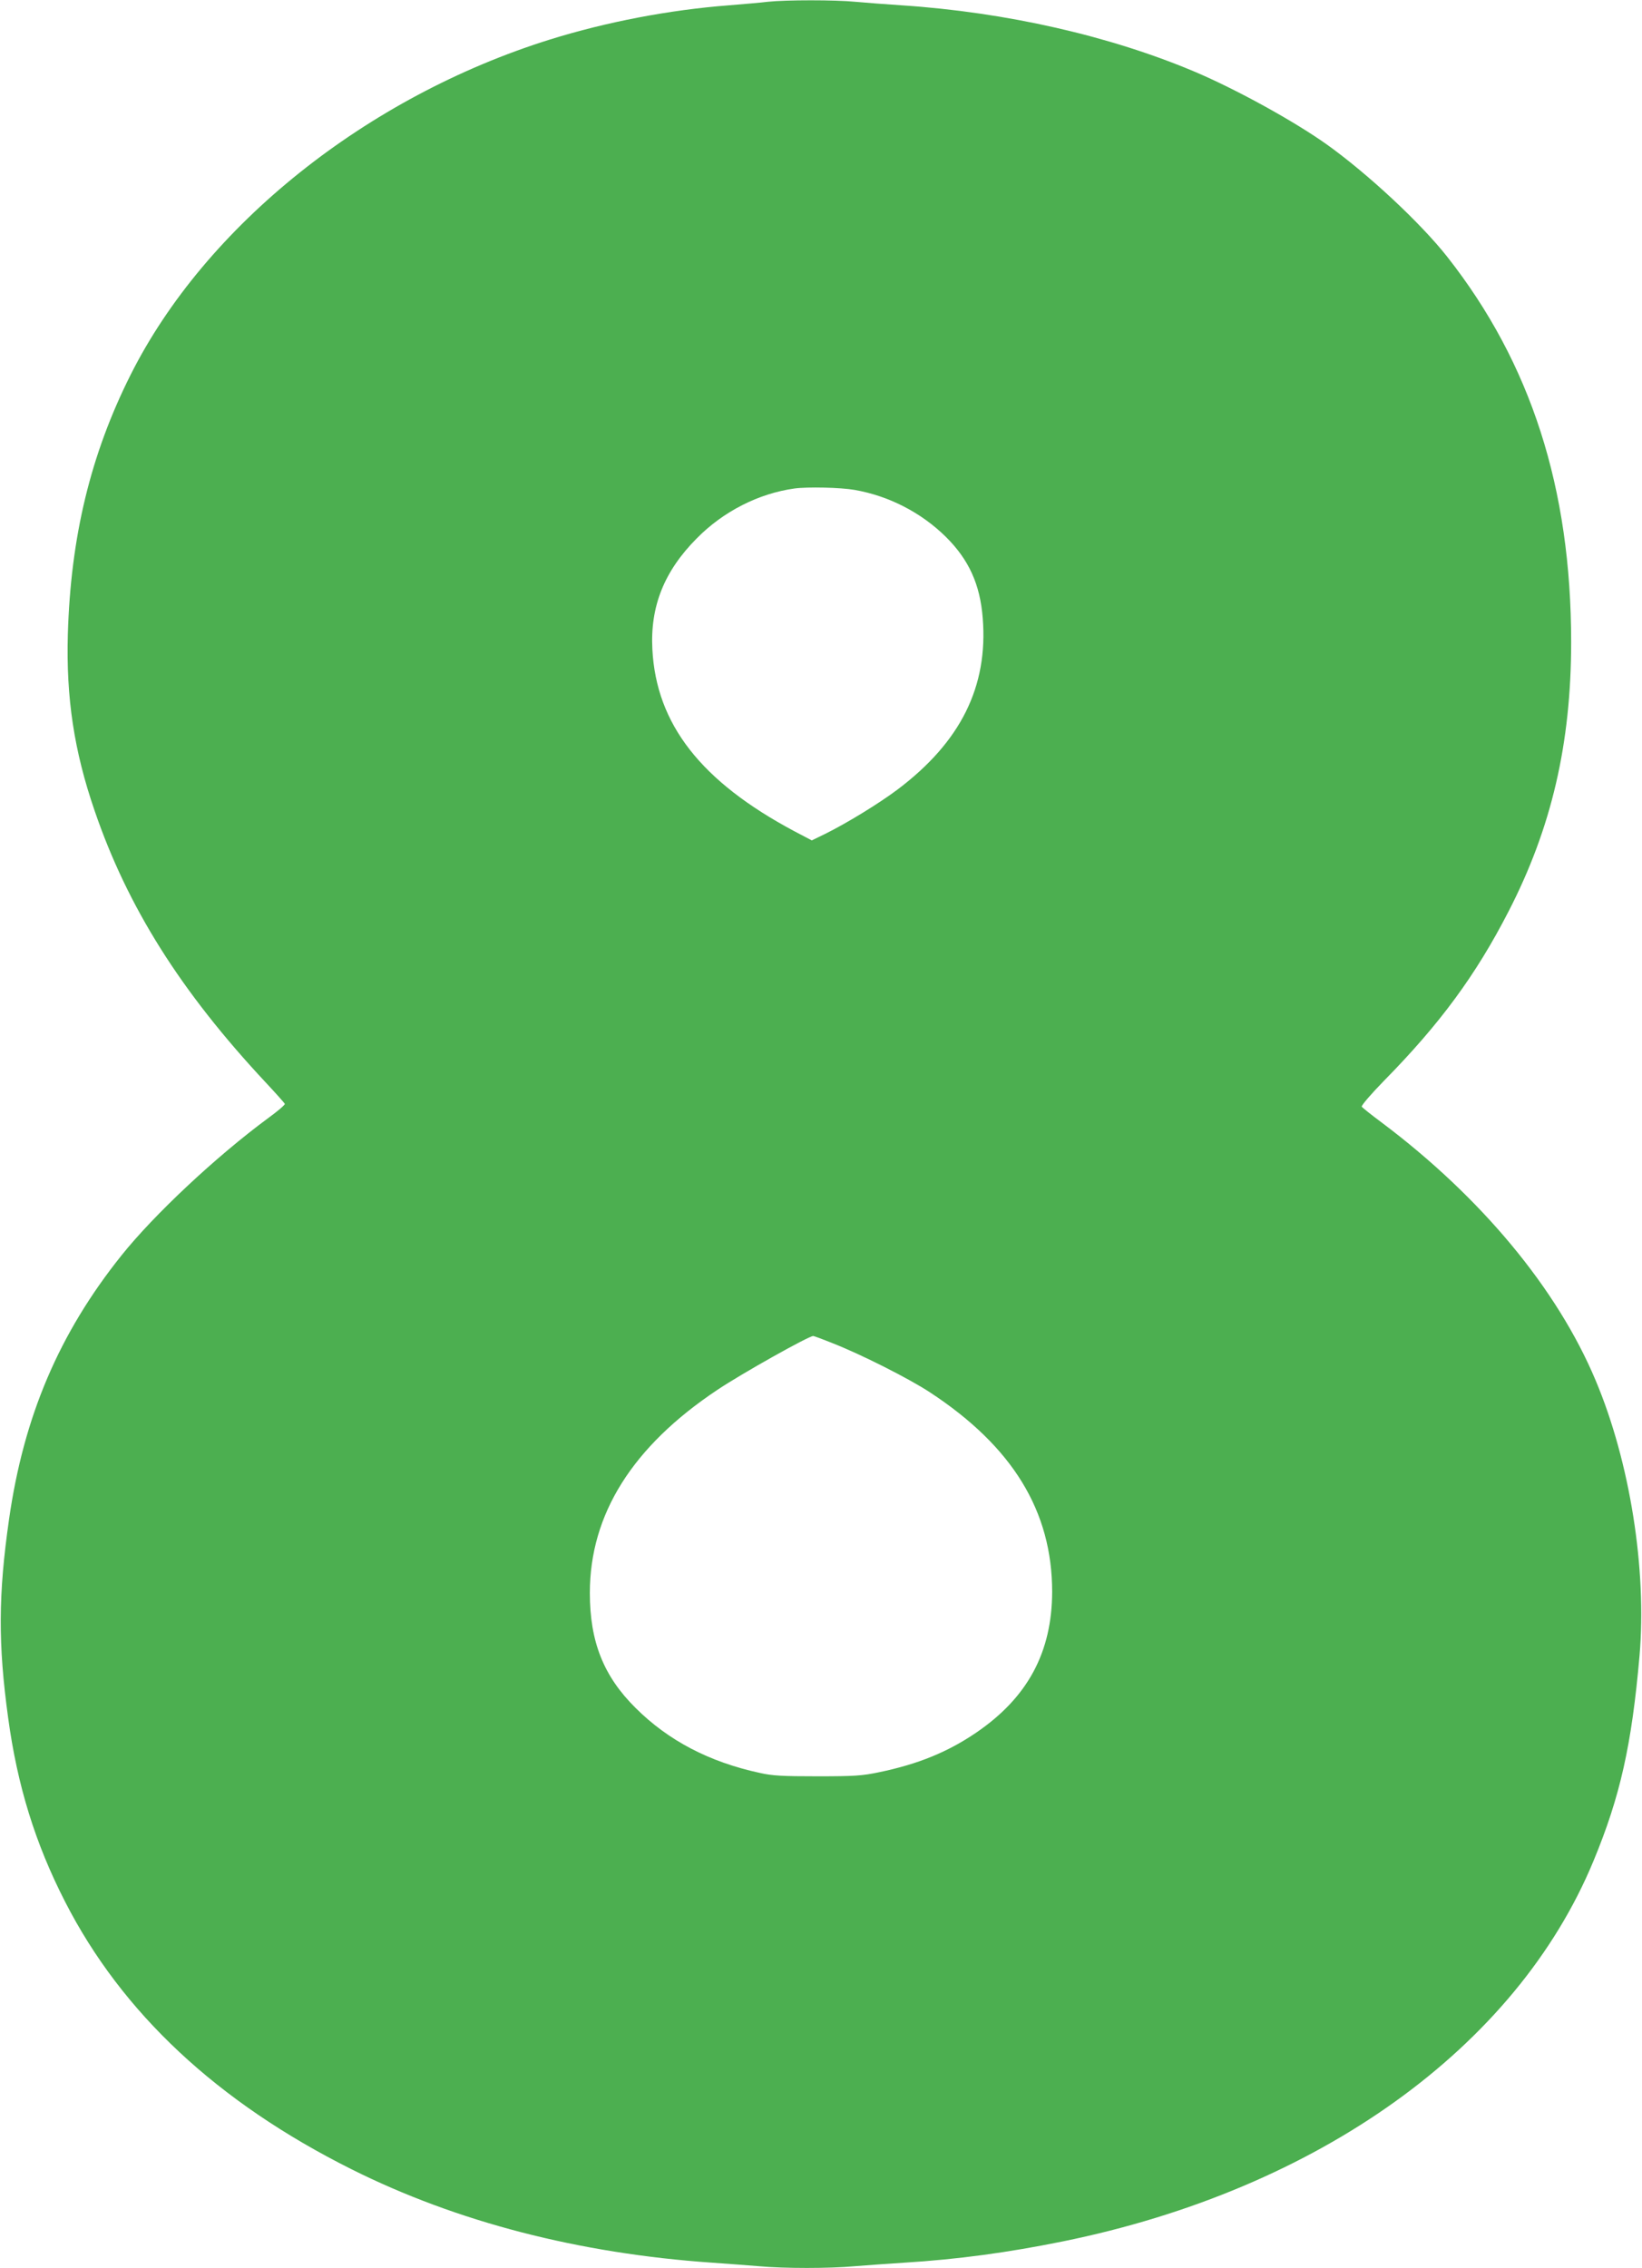<?xml version="1.0" standalone="no"?>
<!DOCTYPE svg PUBLIC "-//W3C//DTD SVG 20010904//EN"
 "http://www.w3.org/TR/2001/REC-SVG-20010904/DTD/svg10.dtd">
<svg version="1.0" xmlns="http://www.w3.org/2000/svg"
 width="927pt" height="1280pt" viewBox="0 0 927 1280"
 preserveAspectRatio="xMidYMid meet">
<g transform="translate(0,1280) scale(0.1,-0.1)"
fill="#4caf50" stroke="none">
<path d="M4335 12790 c-38 -5 -137 -13 -220 -20 -338 -26 -692 -94 -1010 -193
-1035 -323 -1945 -1050 -2368 -1893 -226 -450 -338 -915 -354 -1464 -10 -359
35 -658 151 -995 186 -544 485 -1019 965 -1533 58 -62 107 -117 109 -122 2 -5
-41 -42 -95 -81 -294 -217 -643 -544 -827 -774 -353 -441 -552 -909 -635
-1490 -61 -425 -62 -706 -5 -1120 52 -383 153 -709 321 -1037 321 -628 860
-1132 1618 -1511 594 -297 1283 -475 2035 -527 85 -6 205 -15 266 -20 141 -13
397 -13 538 0 61 5 188 14 281 20 305 19 584 57 895 120 1442 293 2560 1094
2996 2147 151 364 216 655 260 1158 42 488 -54 1095 -248 1555 -217 517 -647
1034 -1208 1455 -58 43 -108 83 -112 89 -4 6 50 69 125 146 316 321 519 597
703 955 243 471 354 948 354 1521 0 868 -227 1574 -699 2174 -152 193 -450
470 -681 635 -186 132 -506 308 -740 408 -481 204 -1069 338 -1660 377 -91 6
-209 15 -263 20 -112 11 -389 11 -492 0z m490 -2755 c194 -34 376 -128 515
-265 130 -129 193 -268 208 -458 31 -387 -124 -699 -481 -968 -104 -78 -283
-188 -408 -250 l-76 -37 -99 52 c-527 281 -779 604 -801 1026 -13 243 67 442
251 627 150 152 349 253 551 281 74 10 260 6 340 -8z m-124 -4816 c159 -62
432 -200 549 -277 467 -306 690 -671 690 -1126 -1 -341 -138 -596 -428 -794
-160 -109 -327 -178 -549 -224 -95 -20 -138 -23 -348 -23 -198 0 -255 3 -325
19 -287 62 -517 183 -701 366 -182 180 -259 375 -259 650 0 444 241 827 720
1146 139 93 514 303 541 304 4 0 53 -18 110 -41z"/>
</g>
</svg>
